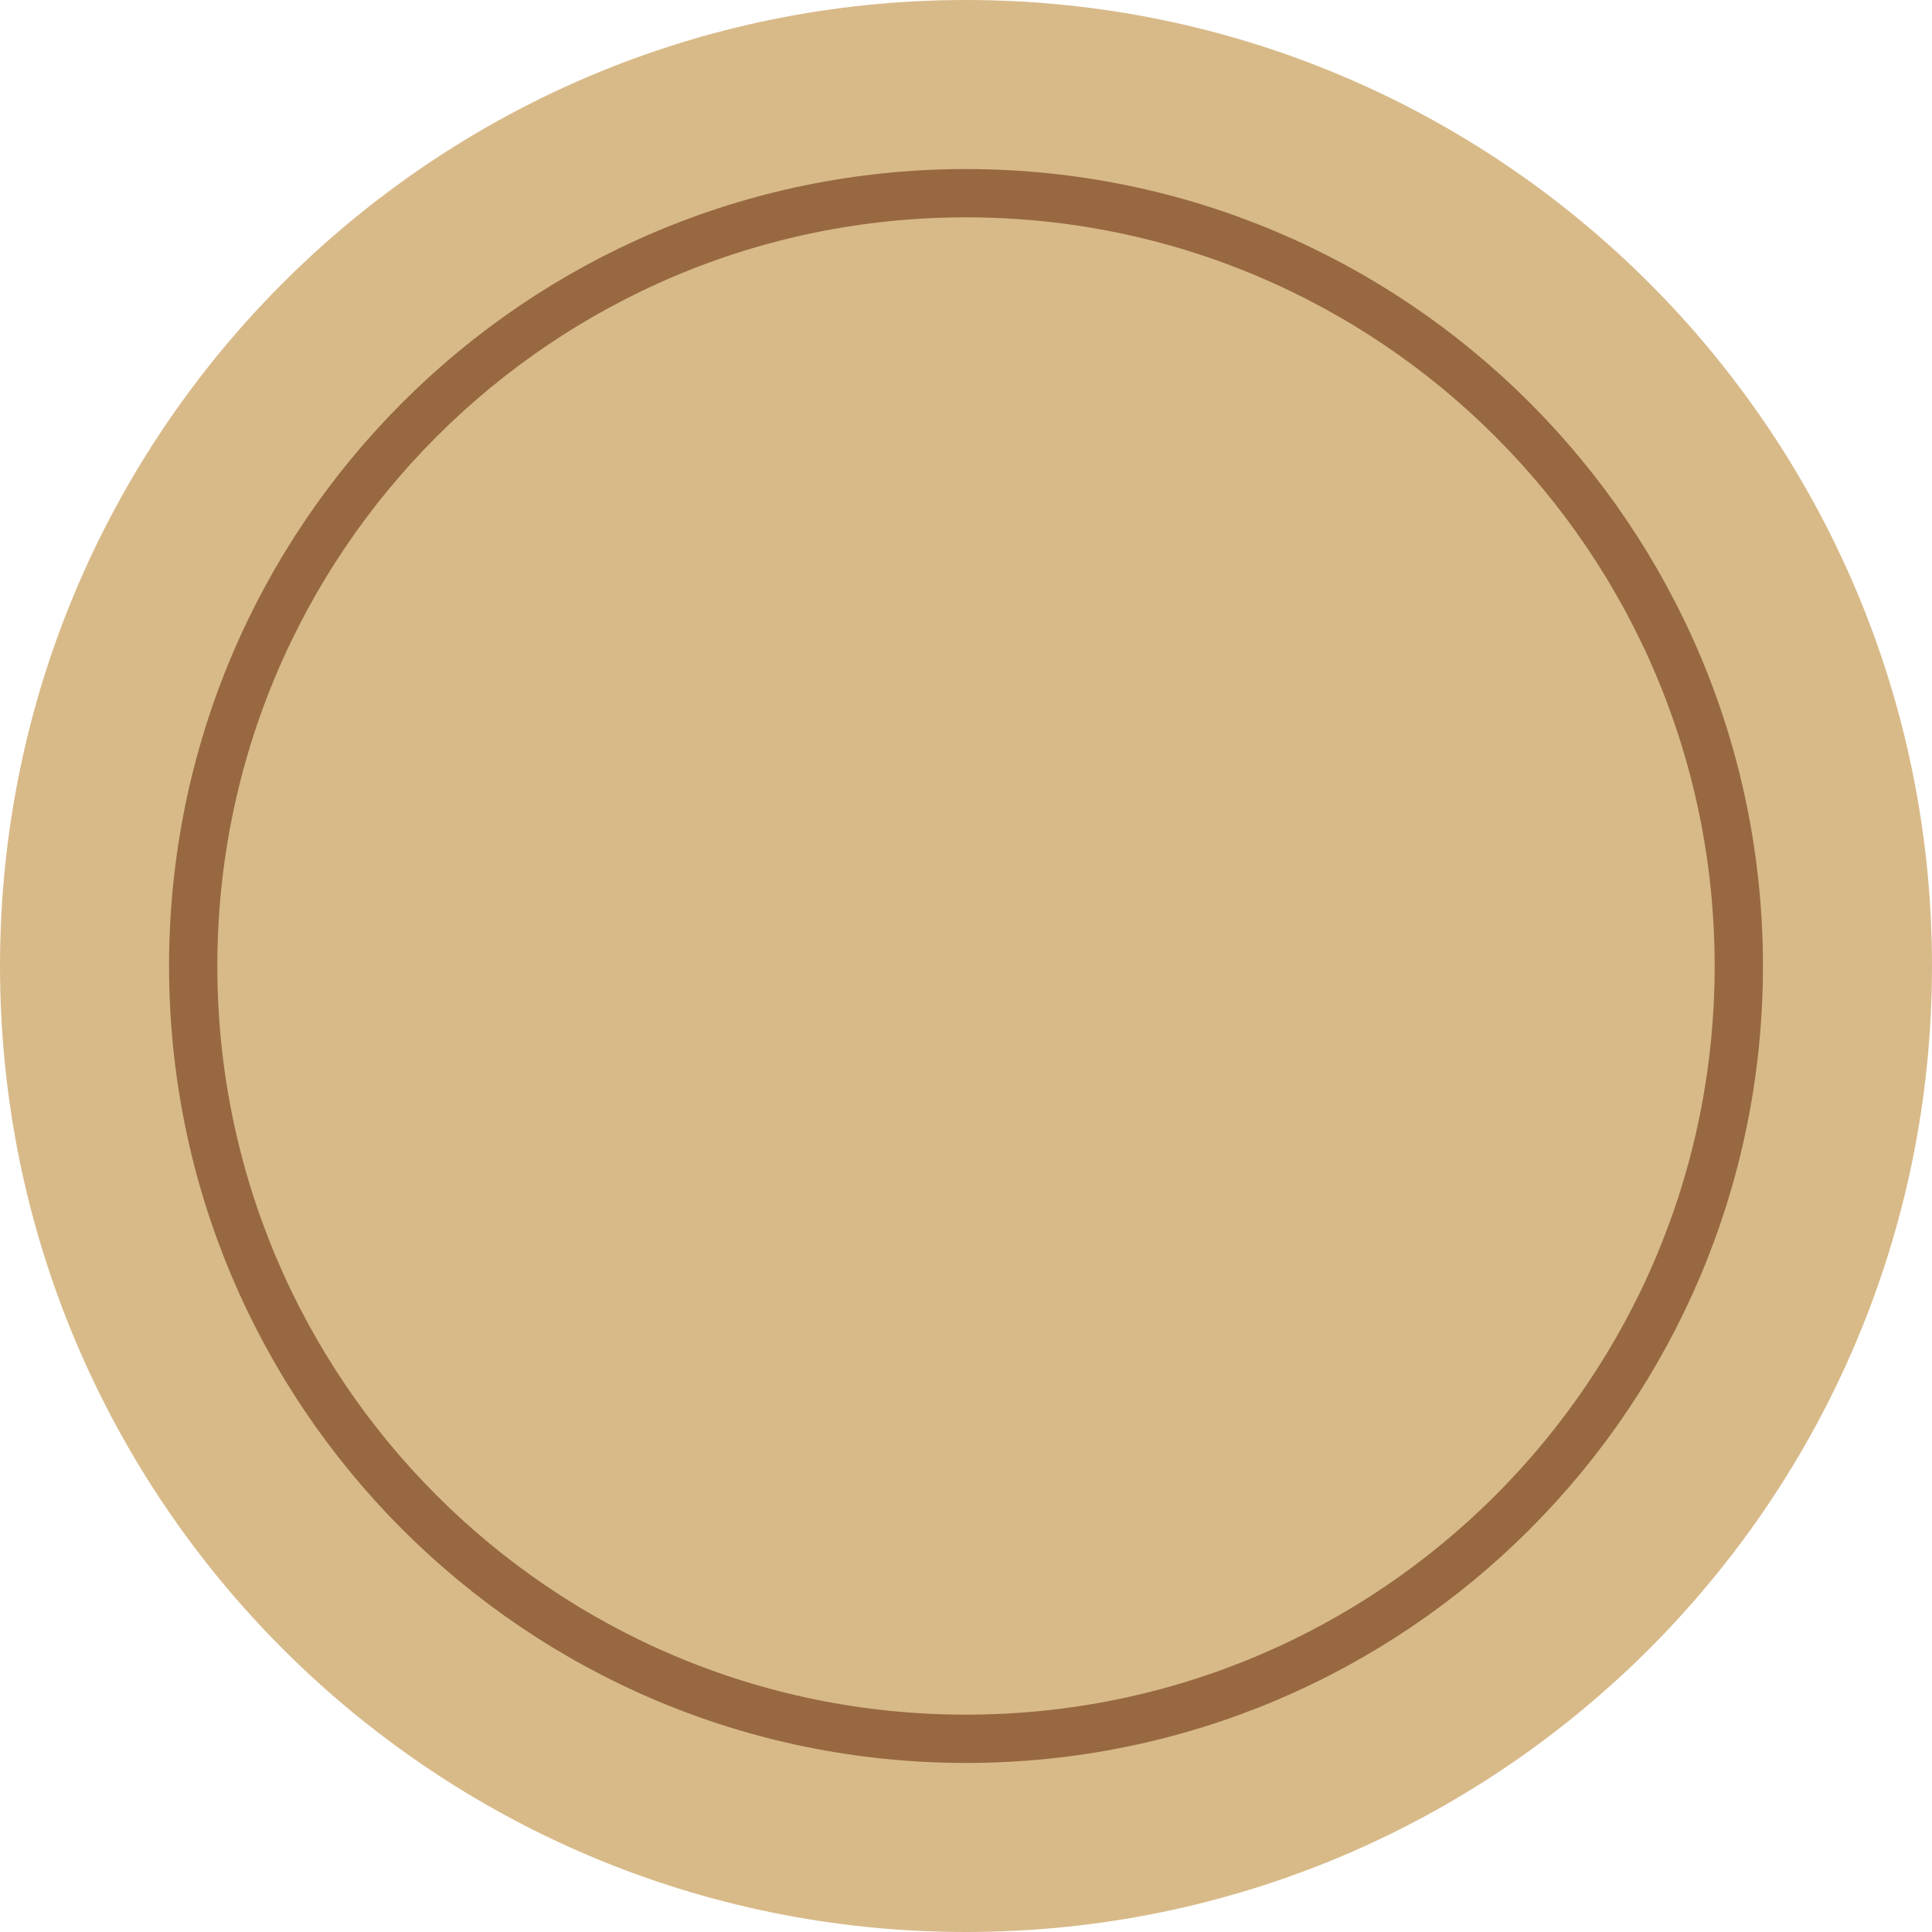 <?xml version="1.0" encoding="UTF-8" standalone="no"?>
<svg
   xmlns:dc="http://purl.org/dc/elements/1.1/"
   xmlns:cc="http://creativecommons.org/ns#"
   xmlns:rdf="http://www.w3.org/1999/02/22-rdf-syntax-ns#"
   xmlns:svg="http://www.w3.org/2000/svg"
   xmlns="http://www.w3.org/2000/svg"
   xmlns:xlink="http://www.w3.org/1999/xlink"
   xmlns:sodipodi="http://sodipodi.sourceforge.net/DTD/sodipodi-0.dtd"
   xmlns:inkscape="http://www.inkscape.org/namespaces/inkscape"
   id="tableroarmado.fw-Page%201"
   xml:space="preserve"
   viewBox="0 0 40 40"
   height="40"
   width="40"
   version="1.1"
   y="0px"
   x="0px"
   sodipodi:docname="11.svg"
   inkscape:version="1.0.1 (0767f8302a, 2020-10-17)"><sodipodi:namedview
     pagecolor="#ffffff"
     bordercolor="#666666"
     borderopacity="1"
     objecttolerance="10"
     gridtolerance="10"
     guidetolerance="10"
     inkscape:pageopacity="0"
     inkscape:pageshadow="2"
     inkscape:window-width="1920"
     inkscape:window-height="1009"
     id="namedview231"
     showgrid="false"
     inkscape:zoom="3.7786019"
     inkscape:cx="-69.565966"
     inkscape:cy="37.944994"
     inkscape:window-x="1920"
     inkscape:window-y="1080"
     inkscape:window-maximized="1"
     inkscape:current-layer="tableroarmado.fw-Page%201"
     inkscape:document-rotation="0" /><defs
     id="defs3710"><!-- Library --><symbol
       id="fondoPiedraClara"
       overflow="visible"><g
         id="Layer%2016"><path
           id="Ellipse6"
           fill="#d8ba89"
           d="m-20 0c0-11.046 8.954-20 20-20s20 8.954 20 20-8.954 20-20 20-20-8.954-20-20z" /><path
           id="Ellipse7"
           d="m-16 0c0-8.837 7.163-16 16-16s16 7.163 16 16-7.163 16-16 16-16-7.163-16-16z"
           stroke="#986941"
           fill="none" /></g></symbol><!-- End Library --></defs><use
     id="fondoPiedraClara13"
     xlink:href="#fondoPiedraClara"
     transform="translate(20,20)"
     height="100%"
     width="100%"
     y="0"
     x="0" /></svg>
